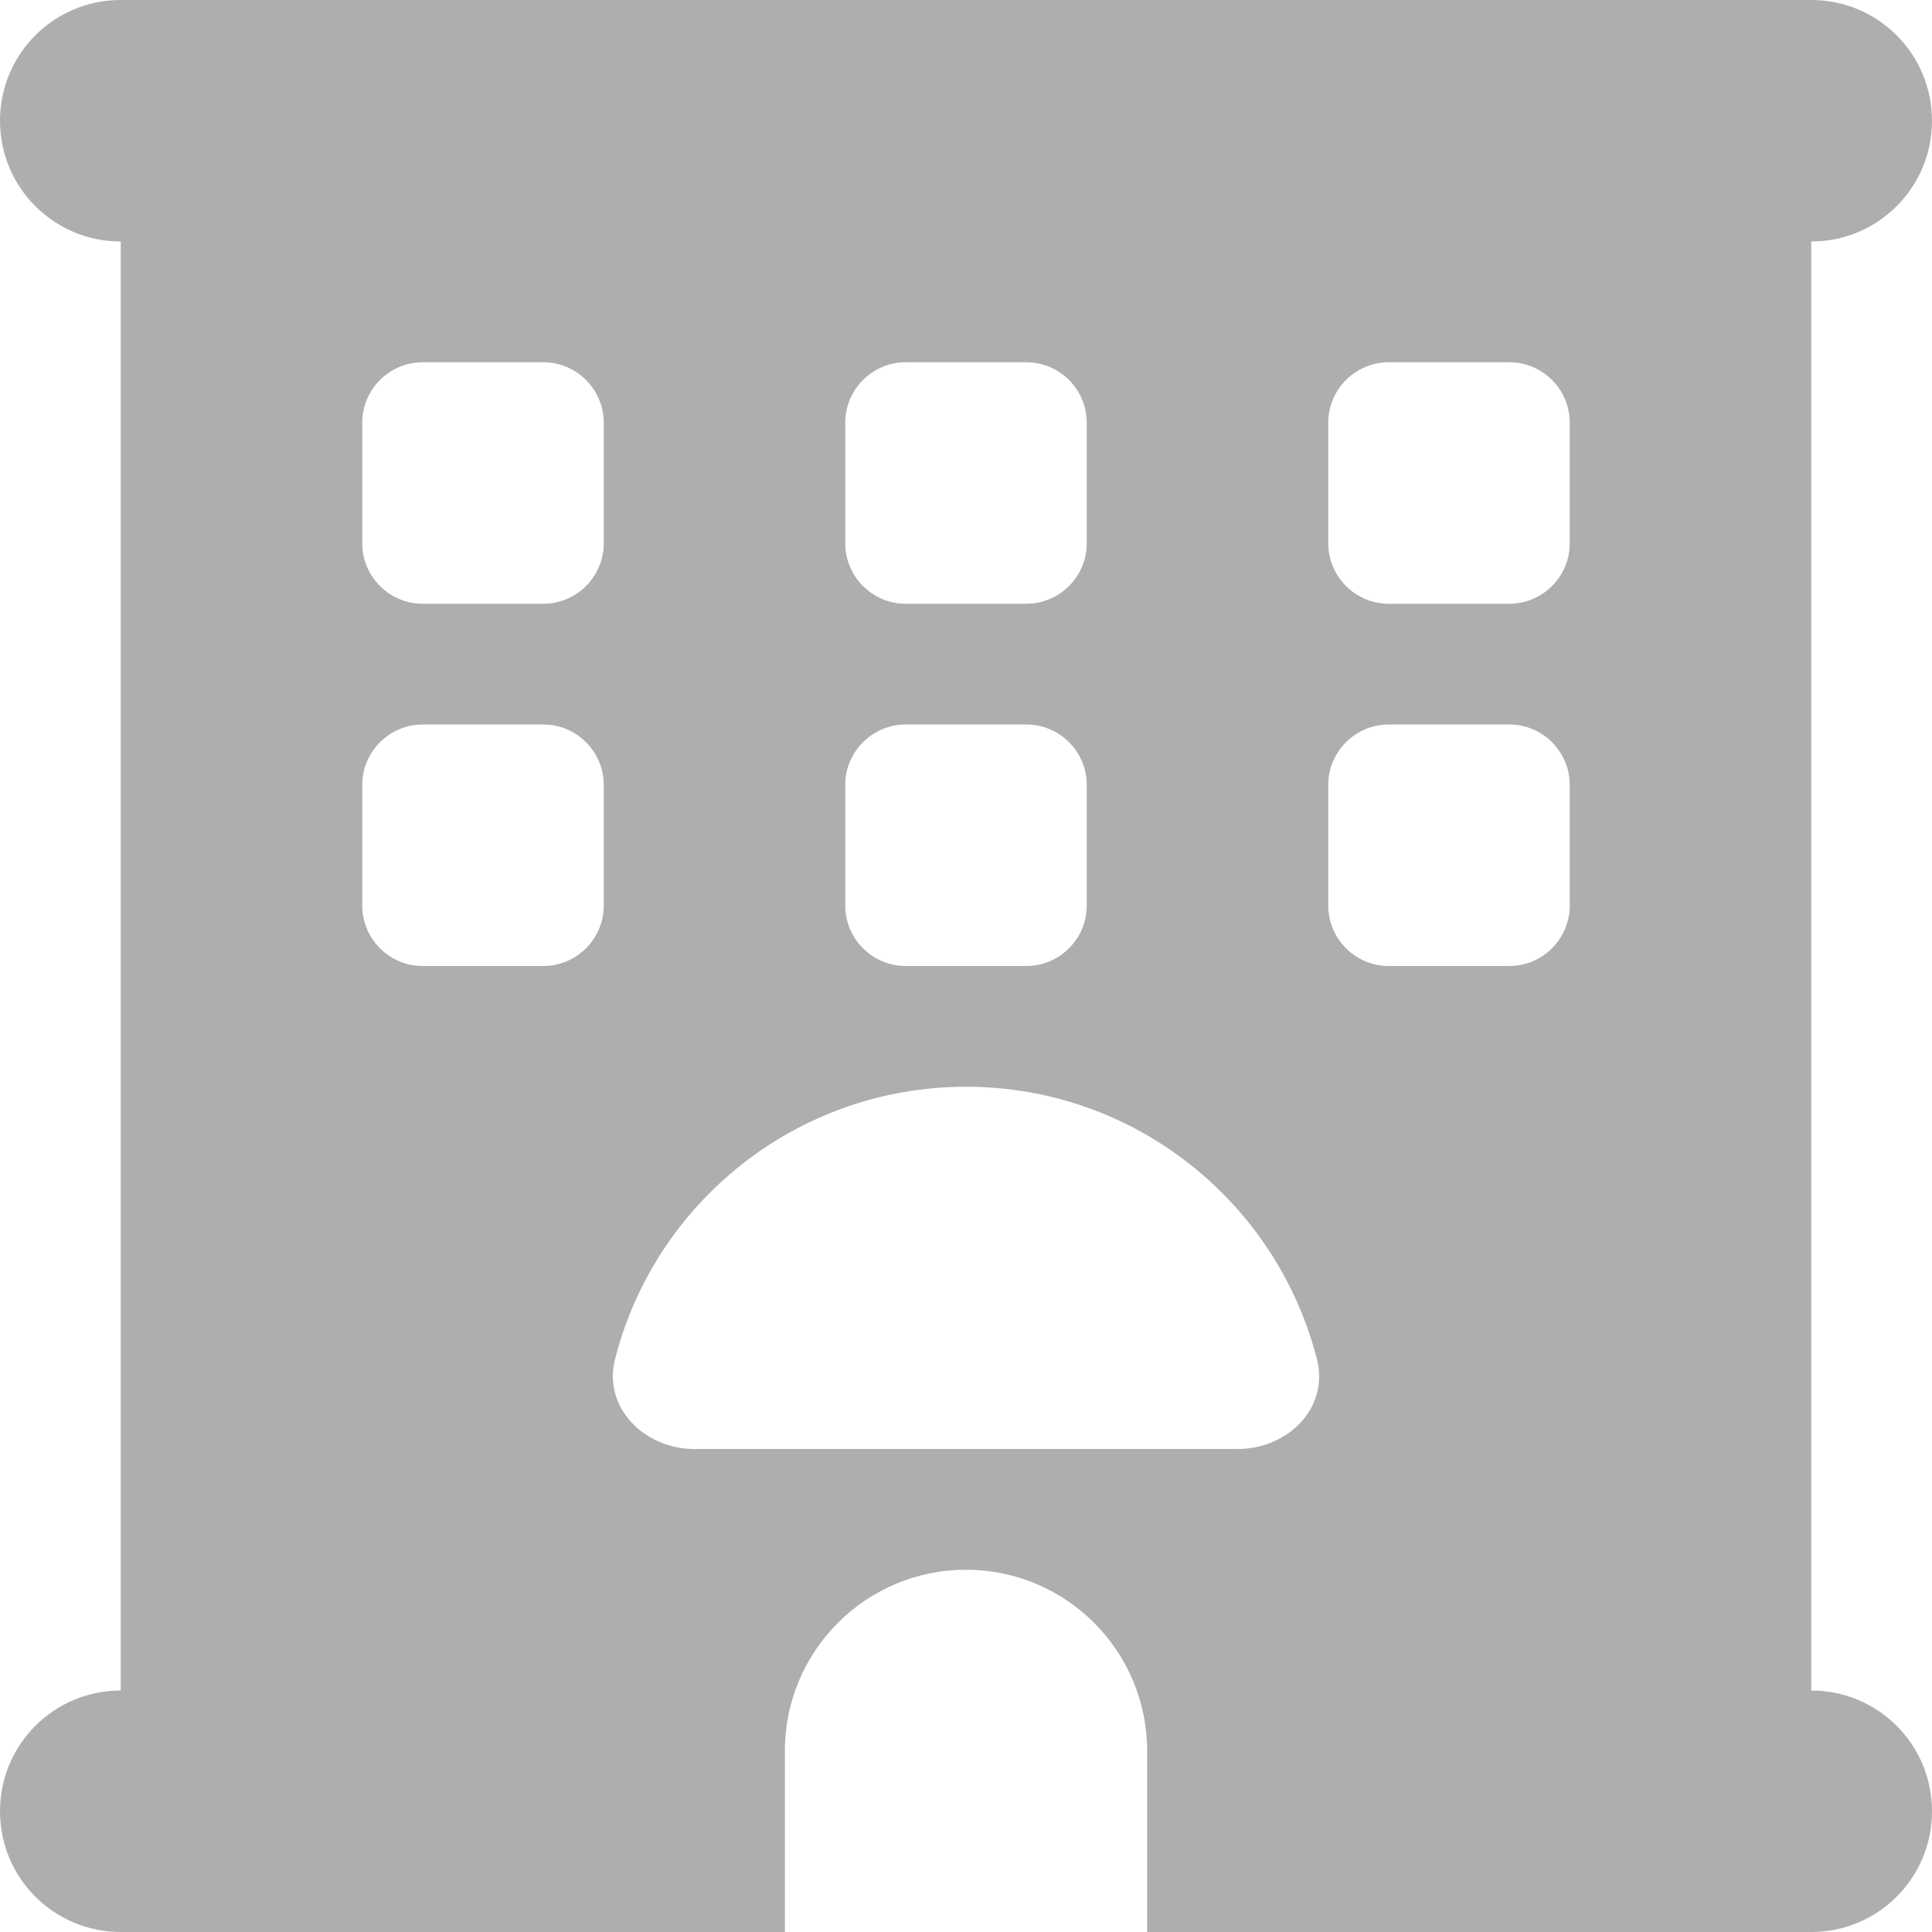 <svg width="512" height="512" viewBox="0 0 512 512" fill="none" xmlns="http://www.w3.org/2000/svg">
<g clip-path="url(#clip0_30_10)">
<path d="M0 32C0 14.3 14.3 0 32 0H480C497.7 0 512 14.3 512 32C512 49.7 497.7 64 480 64V448C497.7 448 512 462.3 512 480C512 497.7 497.7 512 480 512H304V464C304 437.5 282.5 416 256 416C229.5 416 208 437.5 208 464V512H32C14.3 512 0 497.7 0 480C0 462.3 14.3 448 32 448V64C14.3 64 0 49.7 0 32ZM96 112V144C96 152.8 103.2 160 112 160H144C152.8 160 160 152.8 160 144V112C160 103.2 152.8 96 144 96H112C103.2 96 96 103.2 96 112ZM240 96C231.2 96 224 103.2 224 112V144C224 152.8 231.2 160 240 160H272C280.8 160 288 152.8 288 144V112C288 103.2 280.8 96 272 96H240ZM352 112V144C352 152.8 359.2 160 368 160H400C408.8 160 416 152.8 416 144V112C416 103.2 408.8 96 400 96H368C359.2 96 352 103.2 352 112ZM112 192C103.2 192 96 199.2 96 208V240C96 248.8 103.2 256 112 256H144C152.8 256 160 248.8 160 240V208C160 199.2 152.8 192 144 192H112ZM224 208V240C224 248.8 231.2 256 240 256H272C280.8 256 288 248.8 288 240V208C288 199.2 280.8 192 272 192H240C231.2 192 224 199.2 224 208ZM368 192C359.2 192 352 199.2 352 208V240C352 248.8 359.2 256 368 256H400C408.8 256 416 248.8 416 240V208C416 199.2 408.8 192 400 192H368ZM328 384C341.3 384 352.3 373.1 349 360.2C338.4 318.7 300.8 288 256 288C211.2 288 173.5 318.7 163 360.2C159.7 373 170.8 384 184 384H328Z" fill="#AEAEAE"/>
</g>
<defs>
<clipPath id="clip0_30_10">
<rect width="512" height="512" fill="white"/>
</clipPath>
</defs>
</svg>
